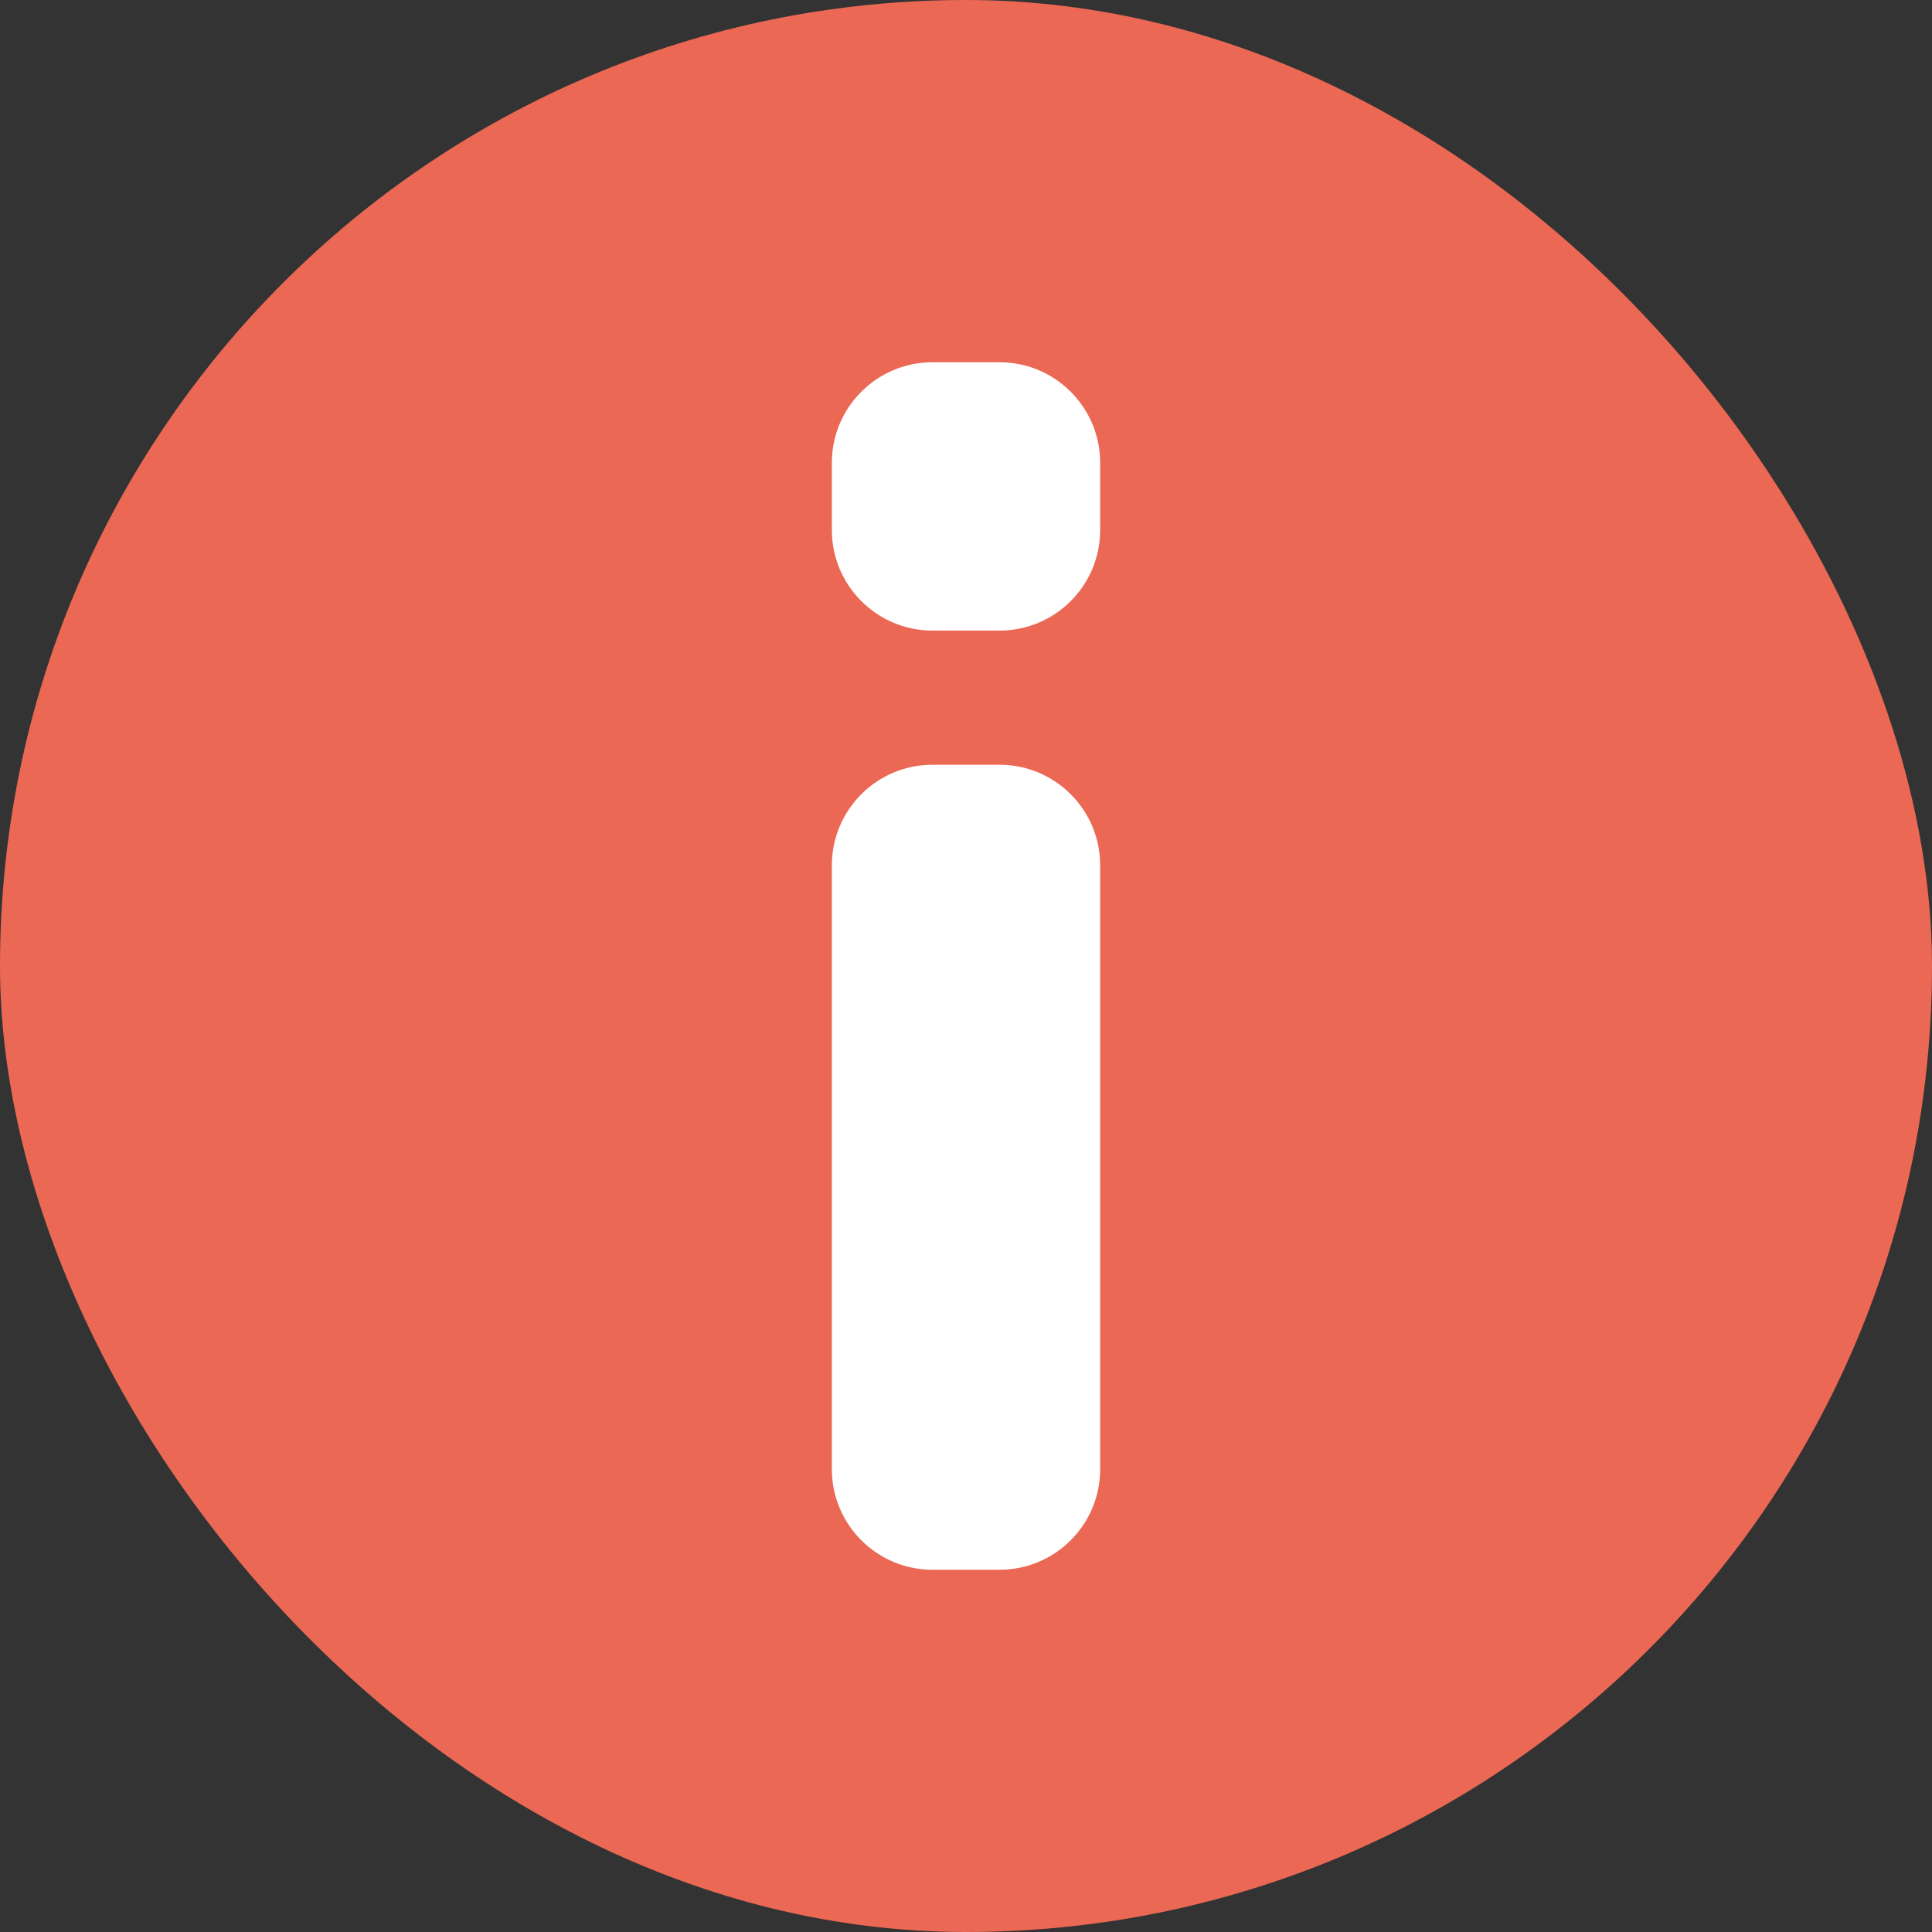 <svg width="96" height="96" viewBox="0 0 96 96" fill="none" xmlns="http://www.w3.org/2000/svg">
<rect x="0" y="0" width="96" height="96" fill="#333333" stroke="none"/>
<rect width="96" height="96" rx="48" fill="#EB6854"/>
<path fill-rule="evenodd" clip-rule="evenodd" d="M46.334 38H49.667C52.428 38 54.667 40.239 54.667 43V73C54.667 75.761 52.428 78 49.667 78H46.334C43.572 78 41.334 75.761 41.334 73V43C41.334 40.239 43.572 38 46.334 38ZM46.334 18H49.667C52.428 18 54.667 20.239 54.667 23V26.333C54.667 29.095 52.428 31.333 49.667 31.333H46.334C43.572 31.333 41.334 29.095 41.334 26.333V23C41.334 20.239 43.572 18 46.334 18Z" fill="white"/>
</svg>
